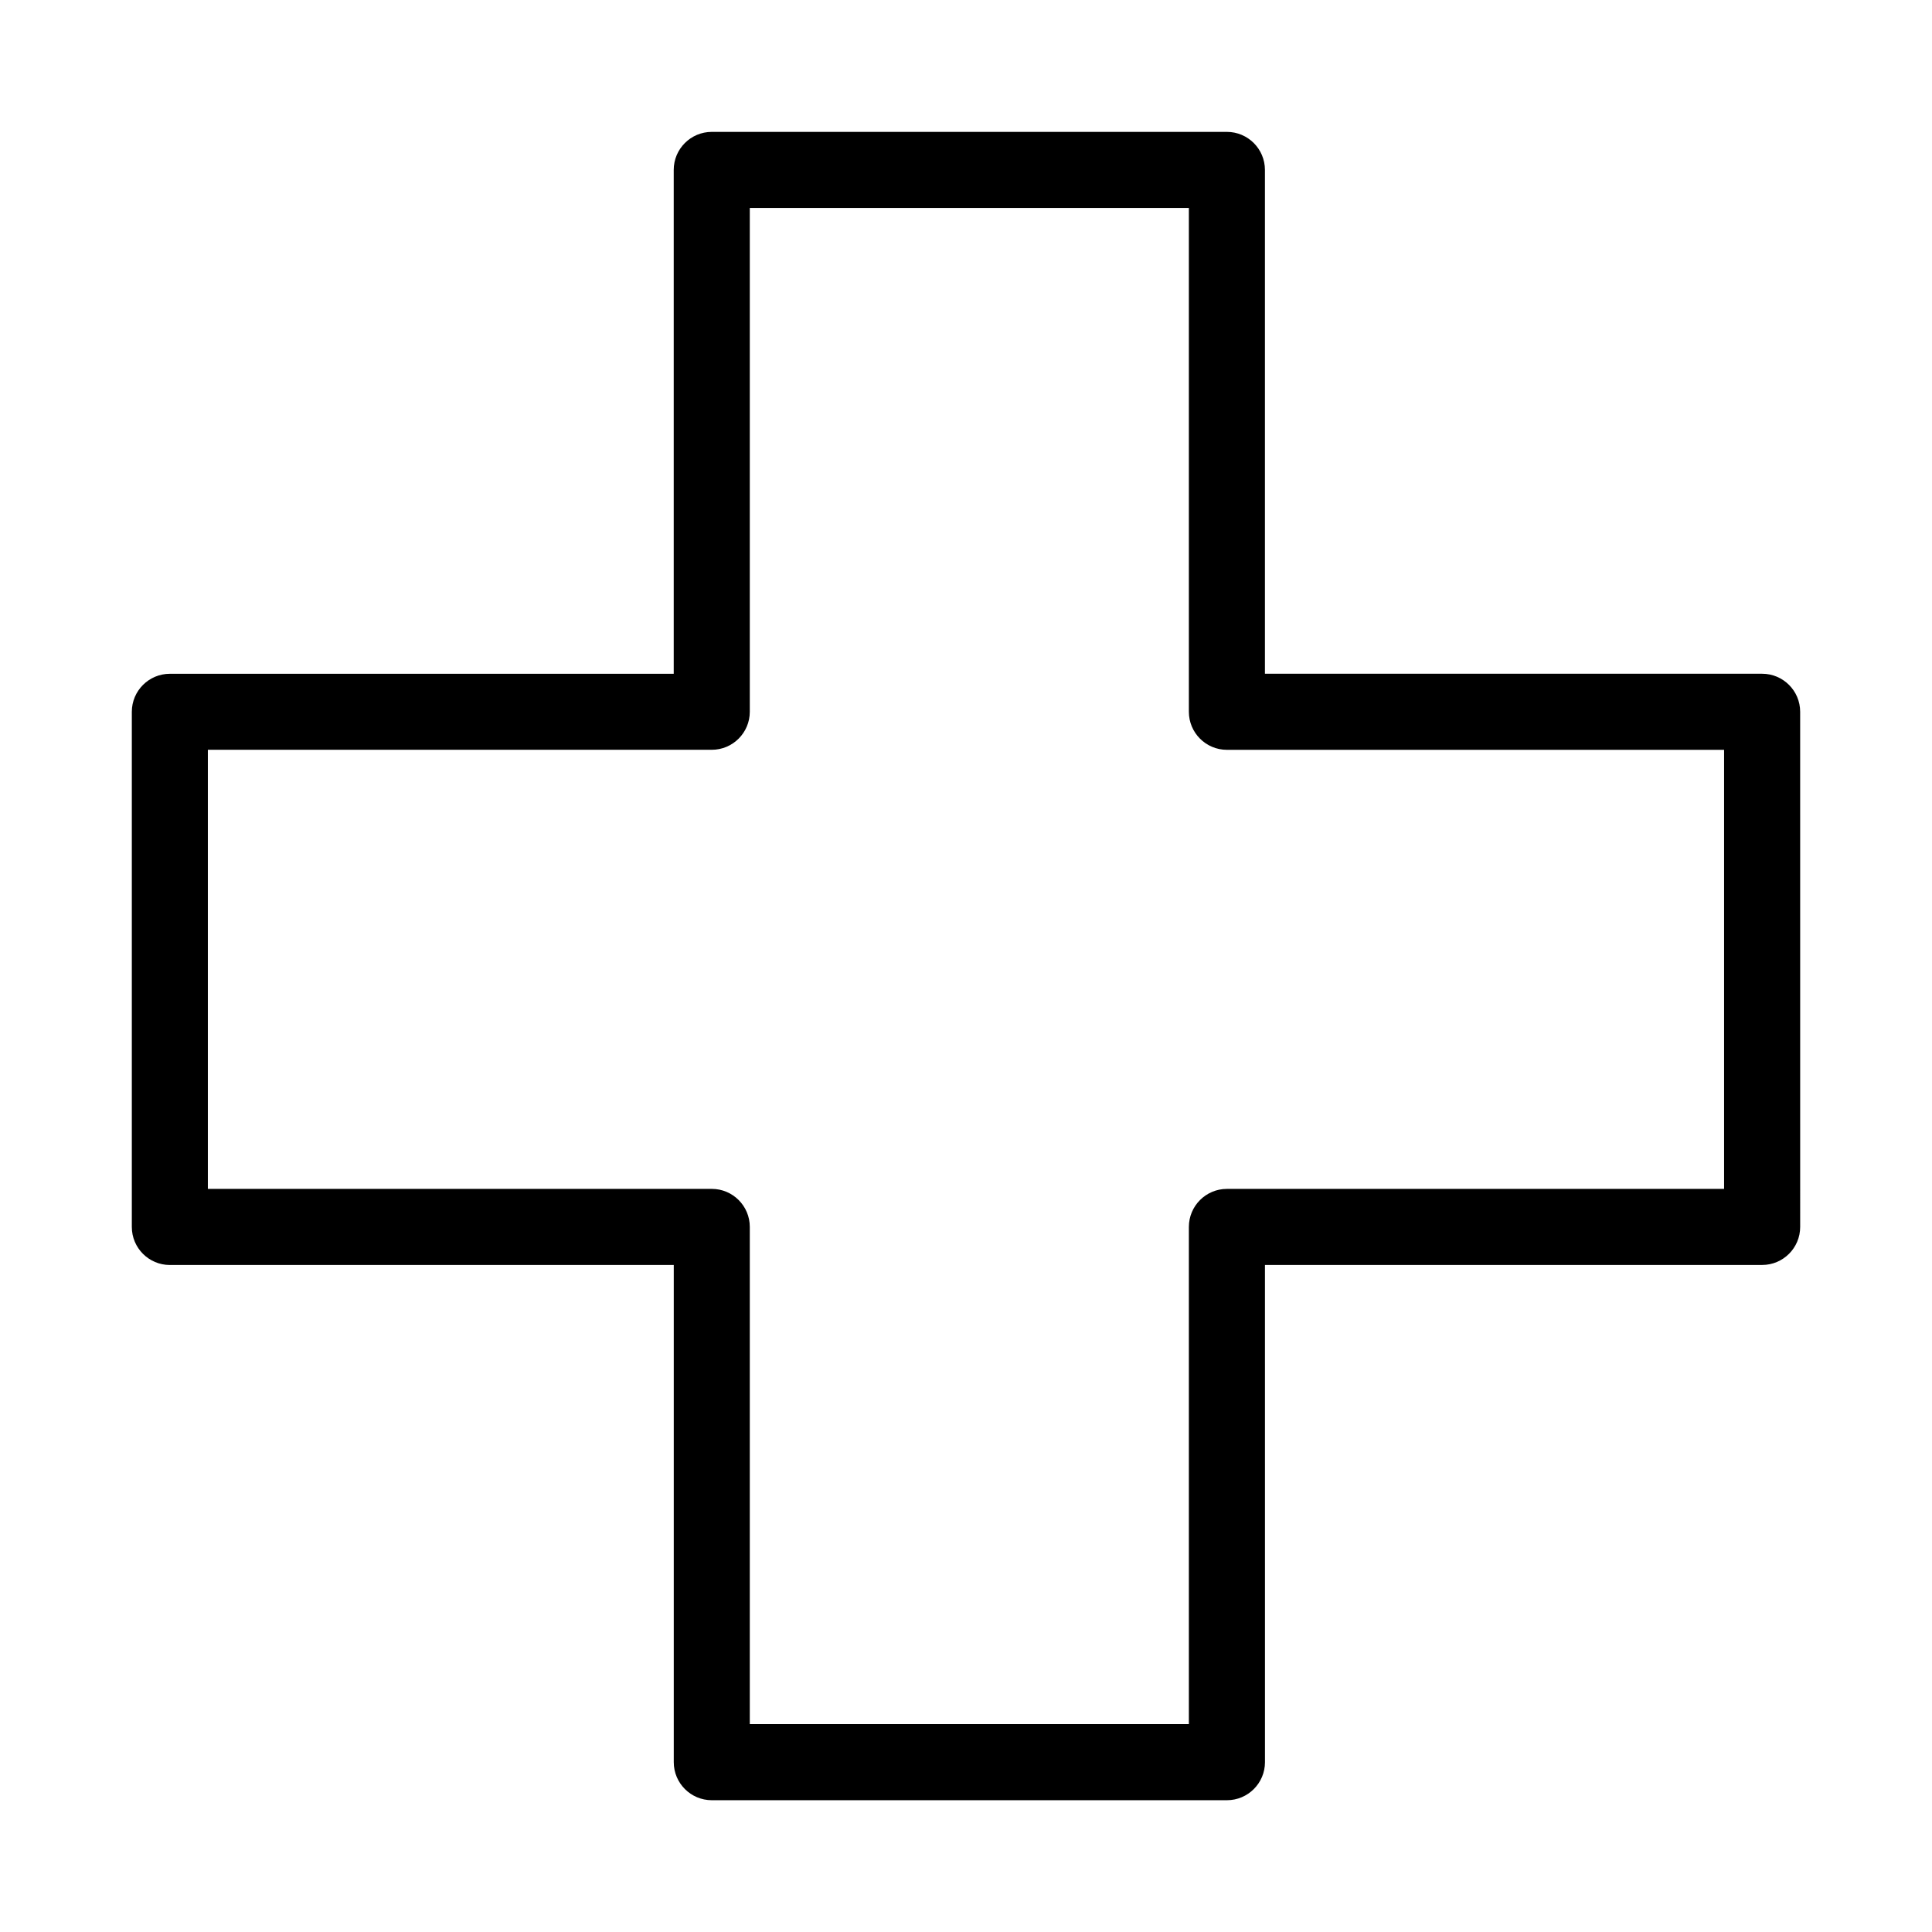 <?xml version="1.0" encoding="UTF-8"?>
<!-- Uploaded to: SVG Repo, www.svgrepo.com, Generator: SVG Repo Mixer Tools -->
<svg fill="#000000" width="800px" height="800px" version="1.1" viewBox="144 144 512 512" xmlns="http://www.w3.org/2000/svg">
 <path d="m610.98 322.55h-131.76v-133.52c0-5.562-4.516-10.078-10.078-10.078h-136.52c-5.562 0-10.078 4.516-10.078 10.078v133.53h-133.53c-5.562 0-10.078 4.516-10.078 10.078v136.52c0 5.562 4.516 10.078 10.078 10.078h133.54v131.76c0 5.562 4.516 10.078 10.078 10.078h136.52c5.562 0 10.078-4.516 10.078-10.078l-0.004-131.77h131.76c5.562 0 10.078-4.516 10.078-10.078l-0.004-136.52c0-5.562-4.516-10.078-10.074-10.078zm-10.078 136.52h-131.76c-5.562 0-10.078 4.516-10.078 10.078v131.76l-116.36-0.004v-131.76c0-5.562-4.516-10.078-10.078-10.078l-133.54 0.004v-116.37h133.54c5.562 0 10.078-4.516 10.078-10.078v-133.52h116.36v133.53c0 5.562 4.516 10.078 10.078 10.078h131.76z"/>
</svg>